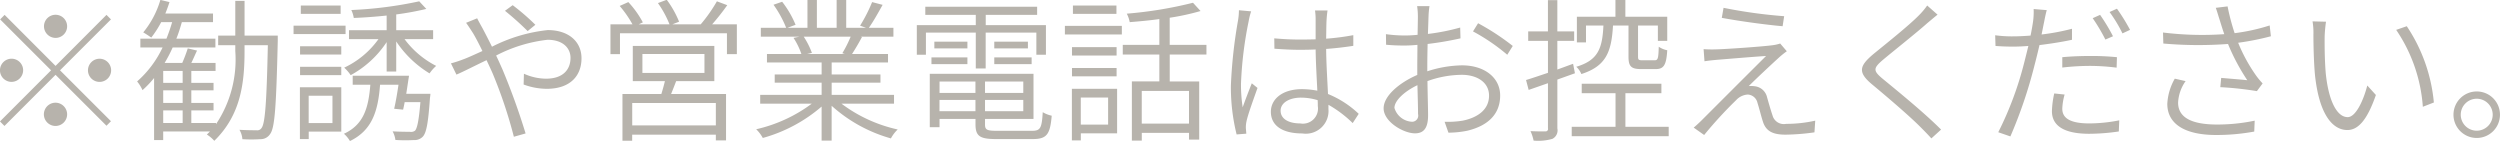 <svg xmlns="http://www.w3.org/2000/svg" width="226.872" height="12.81"><path d="M5.041 3.44a1.05 1.05 0 10-1.05-1.05 1.061 1.061 0 001.05 1.05zm0 2.54L.419 1.35l-.407.41 4.623 4.62-4.637 4.64.407.41 4.636-4.64 4.623 4.62.406-.41-4.623-4.62 4.623-4.62-.406-.41zm-2.941.4a1.051 1.051 0 10-1.051 1.05A1.061 1.061 0 002.1 6.38zm5.883 0a1.051 1.051 0 101.05-1.05 1.054 1.054 0 00-1.05 1.05zM5.041 9.32a1.055 1.055 0 101.051 1.05 1.06 1.06 0 00-1.051-1.05zm9.77.7h1.765v1.14h-1.765v-1.14zm1.765-2.5h-1.765V6.44h1.765v1.08zm0 1.82h-1.765V8.2h1.765v1.14zm8.628-6.11h-3.011V.08h-.841v3.15h-1.554v.87h1.554v.53a10.532 10.532 0 01-1.751 6.64v-.11h-2.239v-1.14h2.017v-.68h-2.017V8.2h2.017v-.68h-2.017V6.44h2.2v-.73h-2.2c.168-.34.336-.74.519-1.12l-.841-.2a13.981 13.981 0 01-.5 1.32h-1.6a12.194 12.194 0 00.728-1.4h3.88v-.8h-3.546c.2-.48.35-.98.5-1.5h2.829v-.78h-4.328c.14-.34.266-.69.378-1.04l-.826-.2A8.347 8.347 0 0113 2.94c.2.11.56.35.728.47a9.3 9.3 0 00.9-1.4h.994a15.92 15.92 0 01-.518 1.5h-2.367v.8h2.017a9.456 9.456 0 01-2.311 3.08 3.53 3.53 0 01.49.79 9.423 9.423 0 001.05-1.1v5.63h.827v-.78h4.244c-.1.1-.182.18-.28.28a3.01 3.01 0 01.672.57c2.41-2.35 2.746-5.25 2.746-8.15V4.1h2.115c-.112 5.25-.252 7.12-.574 7.52a.453.453 0 01-.463.2c-.266 0-.868 0-1.54-.04a1.981 1.981 0 01.266.85 12.419 12.419 0 001.625 0 1.021 1.021 0 00.9-.48c.42-.57.546-2.49.686-8.44v-.48zM30.912.5h-3.614v.76h3.614V.5zm.448 1.83h-4.72v.76h4.72v-.76zm-1.19 6.36v2.48h-2.158V8.69h2.158zm.8-.77h-3.754v4.7h.8v-.68h2.956V7.92zm-3.74-1.1h3.74v-.76h-3.74v.76zm0-1.87h3.74V4.2h-3.74v.75zm9.637 3.56c.084-.54.168-1.12.252-1.64h-5.112v.82h1.6c-.168 2.1-.6 3.62-2.395 4.45a2.67 2.67 0 01.546.66c2-.97 2.55-2.69 2.732-5.11h1.672c-.112.77-.252 1.59-.392 2.18l.812.08c.042-.19.1-.43.14-.68h1.429c-.14 1.68-.294 2.38-.49 2.59a.619.619 0 01-.477.1c-.238 0-.882 0-1.554-.04a2.2 2.2 0 01.252.78 13.082 13.082 0 001.653.01 1.053 1.053 0 00.826-.3c.336-.35.5-1.25.658-3.52a3.611 3.611 0 00.042-.38h-2.2zm2.438-4.96v-.81h-3.348V1.31a26.361 26.361 0 002.731-.5l-.644-.69a36.339 36.339 0 01-6.163.79 2.618 2.618 0 01.224.72 45.4 45.4 0 002.983-.22v1.33H31.67v.81h2.676a7.982 7.982 0 01-3.11 2.59 3.6 3.6 0 01.588.68 9.109 9.109 0 003.264-3v2.67h.869V3.76a9.589 9.589 0 003.025 2.9 3.682 3.682 0 01.6-.68 8.25 8.25 0 01-2.872-2.43h2.592zm8.579-.73l.7-.57A20.429 20.429 0 0046.525.47l-.7.51a26.243 26.243 0 012.057 1.84zm-4.581-1.16l-1.008.41c.21.28.476.7.644.96.238.4.518.94.84 1.6-.672.3-1.26.58-1.751.76a10.338 10.338 0 01-1.106.36l.5 1.02c.658-.28 1.639-.79 2.732-1.31.182.39.378.8.56 1.22a42.164 42.164 0 011.919 5.73l1.064-.3a61.659 61.659 0 00-2.115-5.85c-.182-.4-.364-.82-.56-1.22a13.307 13.307 0 014.665-1.43c1.428 0 2.087.78 2.087 1.64 0 .99-.6 1.89-2.228 1.89a4.943 4.943 0 01-2-.45l-.028.98a6.136 6.136 0 002.088.39c2.185 0 3.165-1.22 3.165-2.77 0-1.51-1.162-2.56-3.067-2.56a14.464 14.464 0 00-5.057 1.51c-.308-.62-.6-1.19-.855-1.67-.141-.25-.379-.68-.491-.91zm21.662 9.72h-7.592V9.35h7.589v2.03zM58.298 4.9h5.631v1.72h-5.631V4.9zm6.527 2.46V4.17h-7.4v3.19h2.914c-.084.37-.21.8-.322 1.17h-3.53v4.24h.882v-.55h7.593v.52h.925V8.53H60.9c.154-.37.308-.77.462-1.17h3.46zm-.2-5.15A21.465 21.465 0 0065.998.47l-.939-.35a14.093 14.093 0 01-1.47 2.09h-2.578l.616-.24a8.92 8.92 0 00-1.12-1.99l-.8.3a9.276 9.276 0 011.051 1.93h-2.8l.379-.18A8.593 8.593 0 0057.02.19l-.784.35a10.018 10.018 0 011.162 1.67h-2v2.7h.864V3.02h9.707v1.89h.9v-2.7h-2.241zm12.571 1.12a10.946 10.946 0 01-.756 1.5l.224.07h-3.418l.434-.1a7.1 7.1 0 00-.742-1.47h4.258zm3.936 6.08v-.8h-5.659V7.5H79.9v-.74h-4.427V5.67h5.113V4.9h-3.264c.281-.44.617-1 .9-1.54l-.1-.03h2.955v-.81H78.85c.392-.55.841-1.35 1.247-2.08l-.953-.25a14.281 14.281 0 01-1.092 2.14l.532.19h-1.792V-.01h-.868v2.53h-1.793V-.01h-.855v2.53h-1.807l.729-.27A8.851 8.851 0 0070.979.16l-.784.27a9.879 9.879 0 011.148 2.09h-2.3v.81h3.5l-.532.11a6.384 6.384 0 01.714 1.46h-3.124v.77h4.961v1.09h-4.258v.74h4.258v1.11h-5.575v.8h4.678a13.4 13.4 0 01-5.042 2.32 3.236 3.236 0 01.6.79 13.805 13.805 0 005.337-2.85v3.09h.91V9.6a13.477 13.477 0 005.379 2.96 3.184 3.184 0 01.617-.81 13.2 13.2 0 01-5.1-2.34h4.762zm7.417-3.2h.9V2.96h4.6v2.01h.868V2.28h-5.463v-.93h4.665V.61H83.97v.74h4.581v.93H83.2v2.69h.826V2.96h4.525v3.25zm1.681-.39h3.39v-.61h-3.39v.61zm0-2.04v.61h3.053v-.61h-3.051zm-2.438 0h-3v.61h3v-.61zm-3.263 2.04h3.263v-.61h-3.263v.61zm.728 4.27V9.07h3.264v1.02h-3.259zm3.264-2.69v1.03h-3.259V7.4h3.264zm4.342 1.03h-3.474V7.4h3.473v1.03zm-3.474 1.66V9.07h3.473v1.02h-3.474zm1.079 1.78c-.9 0-1.079-.09-1.079-.57v-.51h4.4V6.7h-9.413v4.84h.886v-.75h3.264v.5c0 1.09.42 1.33 1.9 1.33h3.292c1.274 0 1.583-.42 1.723-2.12a2.686 2.686 0 01-.813-.32c-.084 1.44-.21 1.69-.966 1.69h-3.194zM101.316.5h-3.95v.76h3.95V.5zm-.756 8.35v2.46h-2.48V8.85h2.48zm.812-.79h-4.1v4.68h.812v-.64h3.292V8.06zm-4.09-1.13h4.048v-.76h-4.048v.76zm4.048-2.65h-4.048v.76h4.048v-.76zm-4.692-1.15h5.168v-.78h-5.168v.78zm11.262 8.09h-4.287V8.25h4.287v2.97zm1.583-6.27v-.88h-3.334V1.61a21.848 21.848 0 002.8-.61l-.686-.75a36.921 36.921 0 01-6.009.99 2.691 2.691 0 01.266.77c.854-.07 1.779-.15 2.689-.28v2.34h-3.319v.88h3.319v2.44h-2.493v5.37h.9v-.7h4.287v.61h.924V7.39h-2.675V4.95h3.334zm6.73 5.1c0-.71.77-1.19 1.863-1.19a5.251 5.251 0 011.5.23c.014.21.014.39.014.54a1.371 1.371 0 01-1.6 1.57c-1.047 0-1.775-.41-1.775-1.15zm4.258-9.1h-1.135a5.69 5.69 0 01.056.85v1.77c-.462.01-.924.02-1.386.02-.827 0-1.569-.04-2.368-.11l.014.94c.813.06 1.527.1 2.326.1.476 0 .952-.01 1.414-.03.014 1.18.1 2.62.154 3.74a7.6 7.6 0 00-1.386-.14c-1.821 0-2.83.93-2.83 2.05 0 1.23 1 1.97 2.858 1.97a2.06 2.06 0 002.367-2.21v-.39a10.557 10.557 0 012.2 1.66l.547-.84a8.922 8.922 0 00-2.788-1.8c-.056-1.22-.154-2.68-.168-4.09.854-.06 1.681-.16 2.465-.28v-.97a21.965 21.965 0 01-2.465.32c.014-.66.014-1.34.042-1.74.015-.26.043-.54.085-.82zm-6.934.08l-1.106-.1a5.688 5.688 0 01-.084.94 43.848 43.848 0 00-.645 5.9 17.75 17.75 0 00.519 4.43l.882-.07c-.014-.14-.028-.34-.042-.48a2.516 2.516 0 01.056-.63c.14-.67.672-2.1 1-3.04l-.519-.42c-.238.6-.6 1.53-.826 2.18a13.669 13.669 0 01-.154-2.14 34.419 34.419 0 01.7-5.69 6.031 6.031 0 01.221-.88zm16.185-.47h-1.12a6.462 6.462 0 01.07.93c0 .26-.014.9-.028 1.67-.406.04-.785.06-1.121.06a12.314 12.314 0 01-1.751-.12l.014.96a16.646 16.646 0 001.765.07c.308 0 .673-.02 1.079-.06 0 .69-.014 1.39-.014 1.98v.75c-1.6.69-3.054 1.89-3.054 3.03 0 1.22 1.807 2.27 2.844 2.27.742 0 1.19-.41 1.19-1.63 0-.63-.042-1.9-.056-3.11a9.3 9.3 0 013.124-.57c1.345 0 2.465.66 2.465 1.89 0 1.34-1.148 2.02-2.395 2.27a8.27 8.27 0 01-1.639.1l.35.99a8.8 8.8 0 001.723-.18c1.863-.45 2.97-1.5 2.97-3.19 0-1.63-1.429-2.74-3.46-2.74a10.652 10.652 0 00-3.152.54v-.48c0-.59.014-1.32.028-2a29.17 29.17 0 002.984-.51l-.028-.98a19.216 19.216 0 01-2.928.58c.028-.69.042-1.28.056-1.6a7.46 7.46 0 01.086-.92zm4.413 1.55l-.462.74a17.723 17.723 0 013.109 2.12l.5-.8a21.724 21.724 0 00-3.145-2.06zm-7.592 7.69c0-.67.91-1.51 2.087-2.07.028 1.06.056 2.07.056 2.62a.561.561 0 01-.518.7 1.753 1.753 0 01-1.623-1.25zm21.242-7.48v2.83c0 .87.238 1.12 1.145 1.12h1.32c.73 0 .97-.35 1.05-1.71a2.03 2.03 0 01-.77-.32c-.03 1.09-.08 1.23-.38 1.23h-1.1c-.34 0-.4-.04-.4-.33V2.32h1.8v1.39h.85V1.52h-3.8V-.01h-.9v1.53h-3.5v2.33h.827V2.32h1.582c-.1 2.09-.49 3.15-2.465 3.74a1.818 1.818 0 01.462.66c2.242-.72 2.732-2 2.872-4.4h1.4zm-4.861 4.33l-.168-.86c-.476.17-.953.35-1.429.52v-2.6h1.527v-.86h-1.527V.01h-.854v2.84h-1.791v.86h1.793v2.9c-.757.25-1.443.49-1.989.65l.238.9 1.751-.61v4.1a.216.216 0 01-.252.27c-.169.01-.7.01-1.331-.02a4.041 4.041 0 01.28.86 4.64 4.64 0 001.709-.16.864.864 0 00.448-.95V7.22zm4.58 4.86V8.46h3.266V7.6h-7.23v.86h3.068v3.05h-3.976v.85h8.8v-.85h-3.926zM156.41.71l-.16.91c1.71.32 4.13.64 5.52.76l.14-.91a44.382 44.382 0 01-5.498-.76zm5.74 3.94l-.6-.7a3.634 3.634 0 01-.66.15c-1.04.14-4.3.36-5.13.38a10.557 10.557 0 01-1.16-.02l.08 1.1c.31-.05.66-.09 1.11-.13.87-.07 3.35-.28 4.48-.35-1.4 1.39-5.39 5.38-5.92 5.91-.26.25-.49.46-.65.59l.95.67a37.607 37.607 0 012.9-3.16 1.547 1.547 0 011.07-.51.958.958 0 01.87.76c.14.42.35 1.27.49 1.69.29.93.98 1.19 2.07 1.19a20.147 20.147 0 002.61-.21l.07-1.06a12.036 12.036 0 01-2.64.29 1.064 1.064 0 01-1.24-.78c-.16-.46-.37-1.21-.49-1.63a1.291 1.291 0 00-1.1-1 2.6 2.6 0 00-.56-.02c.56-.57 2.19-2.09 2.71-2.56a7.329 7.329 0 01.742-.6zm13.68-3.32l-.94-.83a6.5 6.5 0 01-.76.9c-.94.96-3.09 2.66-4.16 3.54-1.23 1.05-1.4 1.62-.08 2.72 1.3 1.08 3.44 2.9 4.45 3.93.34.34.65.66.93.97l.88-.8c-1.5-1.51-3.95-3.5-5.25-4.57-.94-.77-.91-.99-.06-1.73 1.05-.88 3.1-2.5 4.06-3.36.232-.19.652-.55.932-.77zm11.53 7.25l-.94-.1a8.282 8.282 0 00-.21 1.61c0 1.39 1.21 2.05 3.38 2.05a18.734 18.734 0 002.69-.21l.04-1.01a14.169 14.169 0 01-2.72.28c-2.07 0-2.45-.69-2.45-1.34a5.32 5.32 0 01.212-1.28zM185.74.92l-1.19-.1a6.235 6.235 0 01-.05 1.11c-.04.29-.12.77-.23 1.3-.55.04-1.07.07-1.55.07a11.289 11.289 0 01-1.66-.1l.03.97c.51.04 1 .06 1.61.06.42 0 .88-.02 1.37-.06-.13.55-.27 1.09-.39 1.57a30.569 30.569 0 01-2.34 6.26l1.1.38a41.871 41.871 0 002.18-6.42c.16-.61.32-1.26.46-1.87.99-.12 2.02-.28 2.95-.48v-1a20.11 20.11 0 01-2.76.52c.09-.42.16-.81.23-1.13.052-.27.152-.79.242-1.08zm1.41 4.27v.94a22.19 22.19 0 012.58-.15 19.428 19.428 0 012.35.16l.03-.95a23.416 23.416 0 00-2.42-.11c-.898 0-1.808.04-2.538.11zm3.43-3.84l-.67.3a16.751 16.751 0 011.152 1.94l.69-.3a16.913 16.913 0 00-1.17-1.94zm1.53-.56l-.67.3a12.487 12.487 0 011.17 1.94l.69-.32a17.235 17.235 0 00-1.188-1.92zm9.31.98c.11.34.24.79.43 1.33a28.9 28.9 0 01-5.56-.15l.03 1a36.19 36.19 0 005.87.04 18.615 18.615 0 001.75 3.29c-.52-.06-1.57-.14-2.37-.21l-.08.84a29.865 29.865 0 013.32.36l.52-.7a6.944 6.944 0 01-.59-.71 14.816 14.816 0 01-1.63-2.98 23.643 23.643 0 002.97-.59l-.11-.98a17.654 17.654 0 01-3.18.7 20.2 20.2 0 01-.64-2.43l-1.07.13c.132.36.242.77.342 1.06zm-3.08 5.59l-.98-.22a5.1 5.1 0 00-.68 2.28c0 1.88 1.67 2.8 4.29 2.83a18.958 18.958 0 003.6-.31l.04-.99a16.536 16.536 0 01-3.58.35c-2.12-.03-3.37-.62-3.37-1.99a3.679 3.679 0 01.682-1.95zm12.74-5.39l-1.22-.03a6.257 6.257 0 01.08 1.22c0 .81.03 2.52.15 3.73.4 3.6 1.64 4.91 2.93 4.91.93 0 1.77-.81 2.59-3.18l-.78-.86c-.38 1.45-1.07 2.87-1.78 2.87-1.02 0-1.75-1.59-1.99-3.98-.1-1.18-.11-2.51-.1-3.38a12.788 12.788 0 01.122-1.3zm7.33.41l-.96.33a14.2 14.2 0 012.42 6.98l1-.39a14.874 14.874 0 00-2.458-6.92zm6.34 5.92a2.11 2.11 0 102.12 2.1 2.106 2.106 0 00-2.118-2.1zm0 3.56a1.45 1.45 0 111.46-1.46 1.451 1.451 0 01-1.458 1.46z" fill="#b7b3ac" fill-rule="evenodd"/></svg>